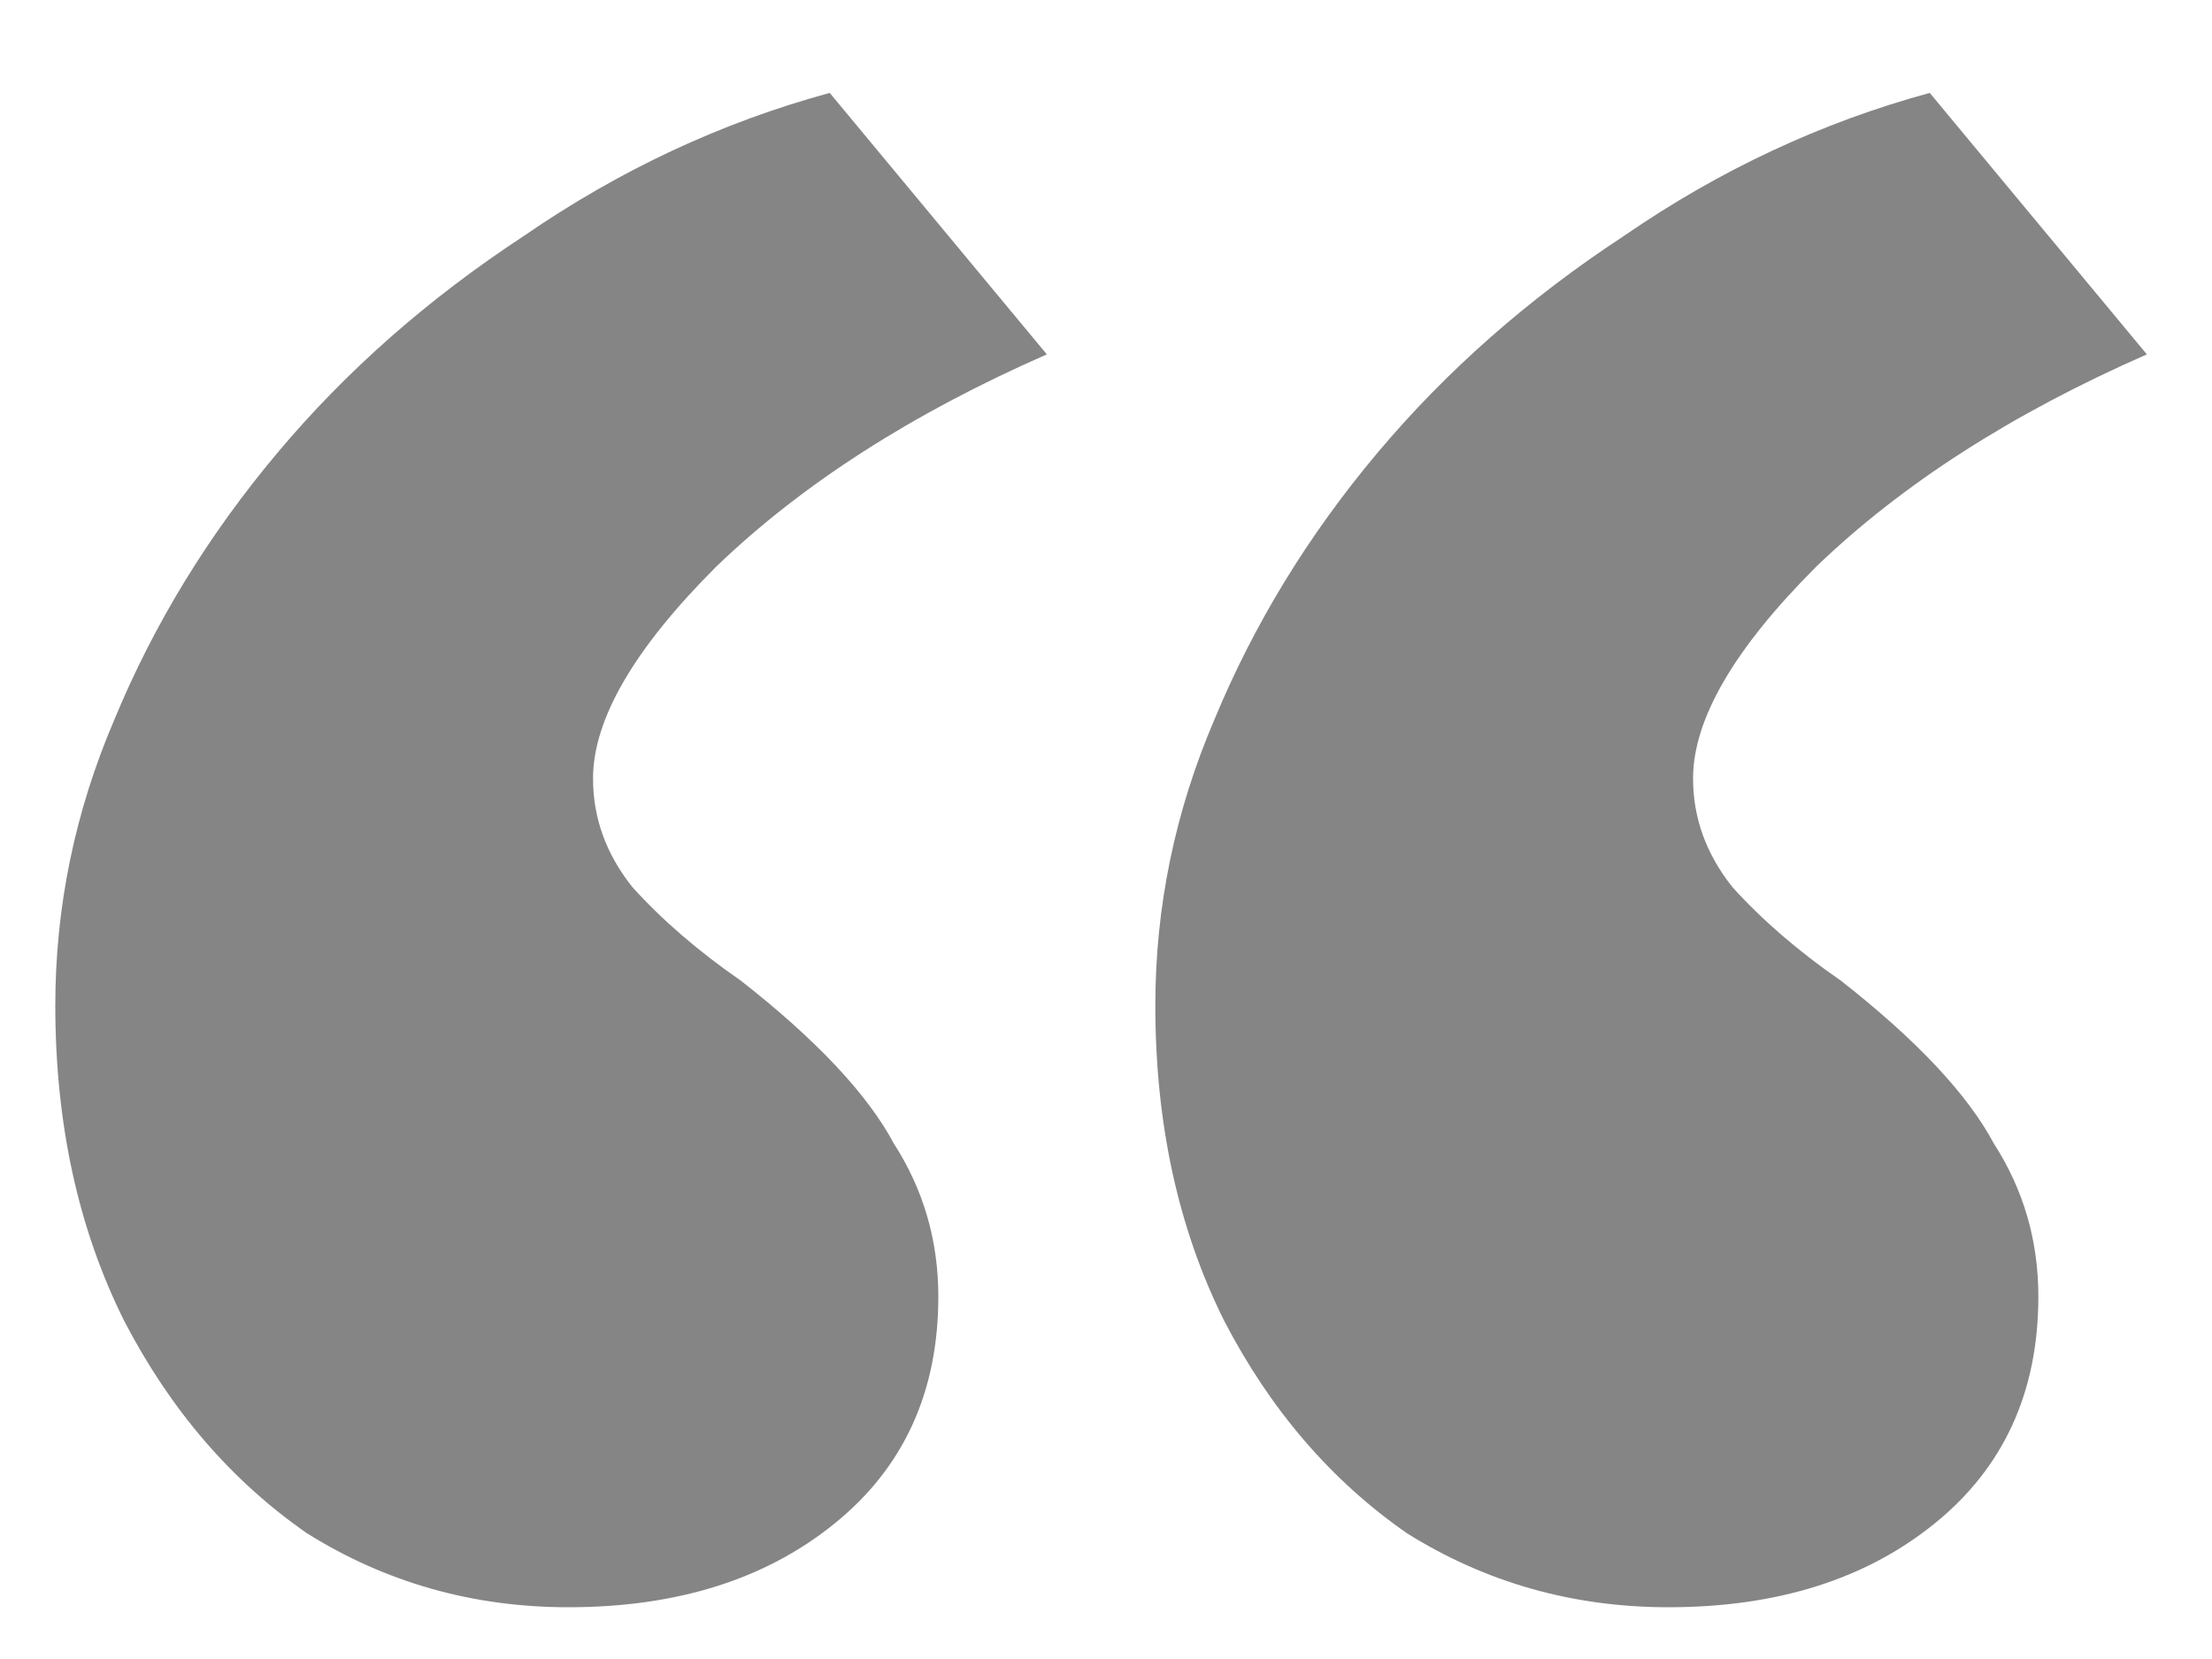 <svg width="20" height="15" viewBox="0 0 20 15" fill="none" xmlns="http://www.w3.org/2000/svg">
<path d="M5.139 14.532C4.276 14.532 3.488 14.309 2.775 13.863C2.091 13.388 1.541 12.748 1.124 11.945C0.708 11.113 0.5 10.162 0.5 9.091C0.5 8.199 0.678 7.337 1.035 6.504C1.392 5.642 1.883 4.839 2.507 4.096C3.131 3.352 3.875 2.698 4.737 2.133C5.599 1.539 6.521 1.107 7.502 0.84L9.465 3.204C8.246 3.739 7.25 4.378 6.477 5.122C5.733 5.865 5.362 6.504 5.362 7.039C5.362 7.396 5.48 7.723 5.718 8.021C5.986 8.318 6.313 8.6 6.7 8.868C7.383 9.403 7.844 9.894 8.082 10.34C8.35 10.756 8.484 11.217 8.484 11.723C8.484 12.585 8.171 13.269 7.547 13.774C6.923 14.28 6.12 14.532 5.139 14.532ZM15.085 14.532C14.222 14.532 13.434 14.309 12.721 13.863C12.037 13.388 11.487 12.748 11.07 11.945C10.654 11.113 10.446 10.162 10.446 9.091C10.446 8.199 10.624 7.337 10.981 6.504C11.338 5.642 11.829 4.839 12.453 4.096C13.078 3.352 13.821 2.698 14.683 2.133C15.545 1.539 16.467 1.107 17.448 0.84L19.411 3.204C18.192 3.739 17.196 4.378 16.423 5.122C15.679 5.865 15.308 6.504 15.308 7.039C15.308 7.396 15.427 7.723 15.664 8.021C15.932 8.318 16.259 8.6 16.646 8.868C17.329 9.403 17.79 9.894 18.028 10.34C18.296 10.756 18.43 11.217 18.43 11.723C18.43 12.585 18.117 13.269 17.493 13.774C16.869 14.28 16.066 14.532 15.085 14.532Z" fill="#858585"/>
</svg>
